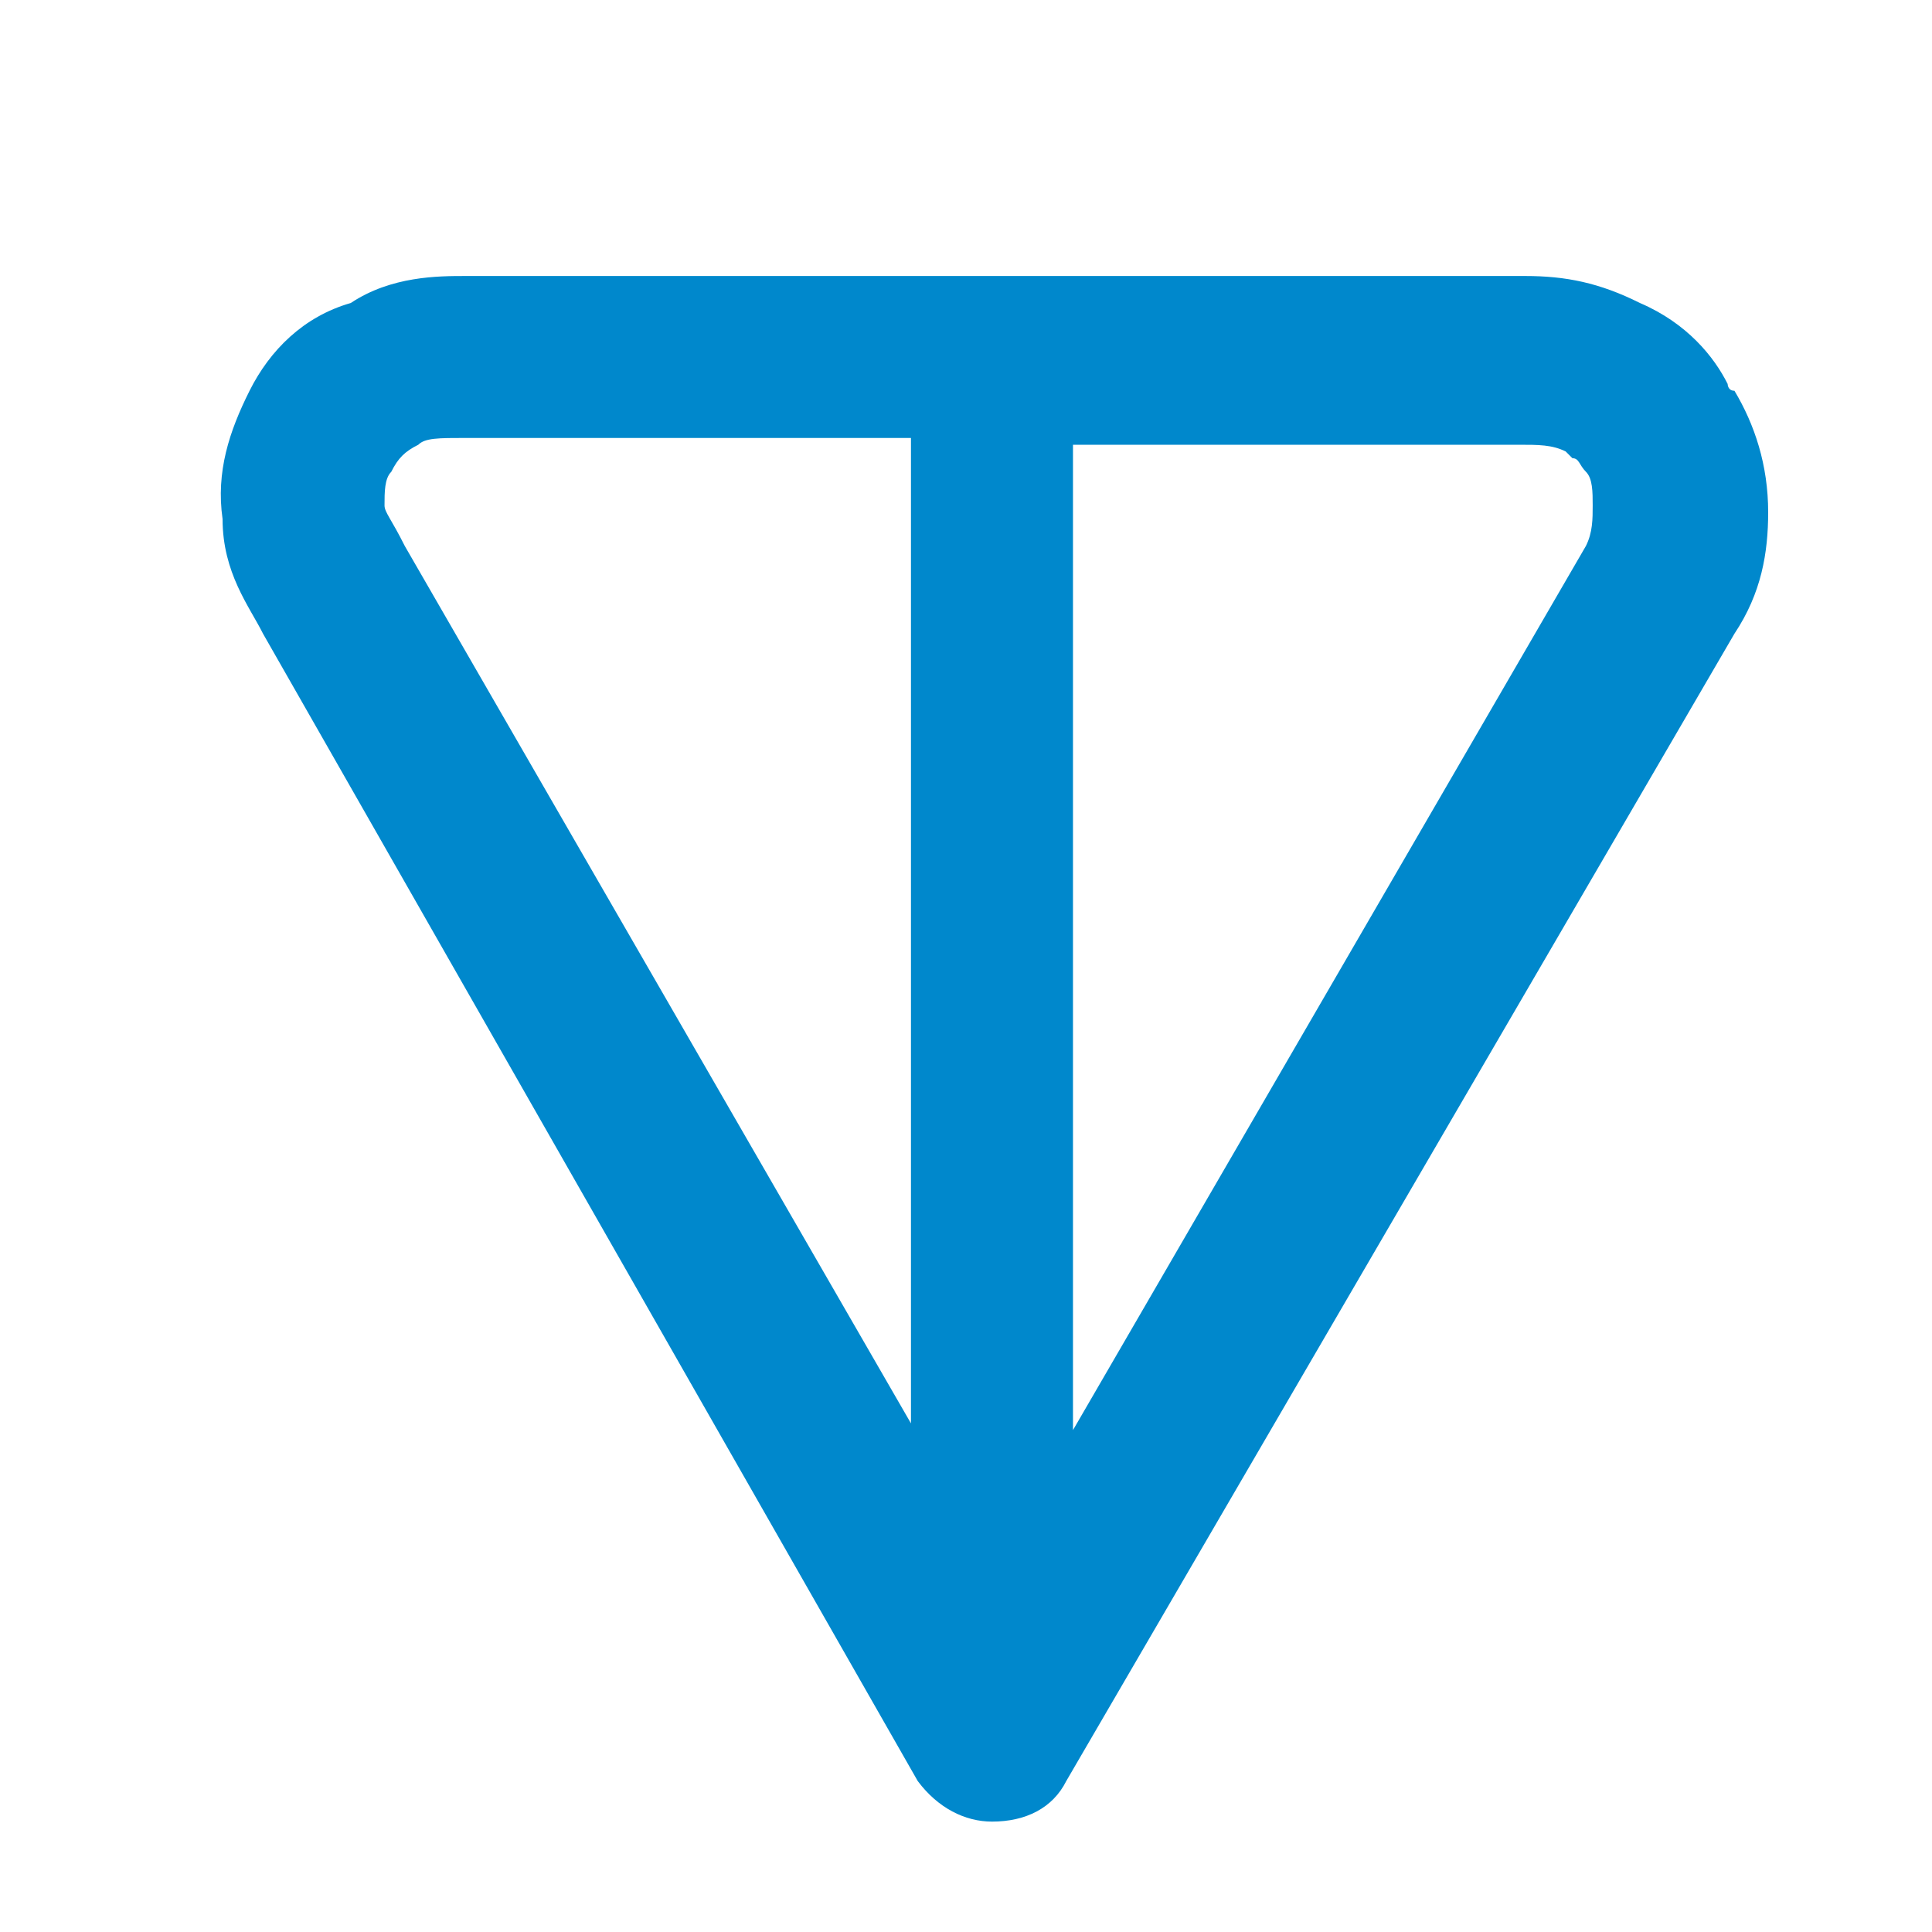 <?xml version="1.0" encoding="UTF-8"?>
<svg xmlns="http://www.w3.org/2000/svg" width="35" height="35" viewBox="0 0 35 35" fill="none">
  <path fill-rule="evenodd" clip-rule="evenodd" d="M8.434 5H27.63C28.364 5 28.975 5.122 29.709 5.489C30.565 5.856 31.054 6.467 31.298 6.956C31.298 6.956 31.298 7.079 31.421 7.079C31.787 7.69 32.032 8.424 32.032 9.279C32.032 10.013 31.91 10.747 31.421 11.48L19.316 32.266C19.071 32.755 18.582 33 17.971 33C17.482 33 16.992 32.755 16.626 32.266L4.765 11.48C4.521 10.991 4.032 10.38 4.032 9.402C3.91 8.546 4.154 7.812 4.521 7.079C4.888 6.345 5.499 5.734 6.355 5.489C7.089 5 7.944 5 8.434 5ZM16.503 7.934H8.434C7.944 7.934 7.7 7.934 7.578 8.057C7.333 8.179 7.211 8.301 7.089 8.546C6.966 8.668 6.966 8.913 6.966 9.157C6.966 9.279 7.089 9.402 7.333 9.891L16.503 25.786V7.934ZM19.438 7.934V25.908L28.73 9.891C28.853 9.646 28.853 9.402 28.853 9.157C28.853 8.913 28.853 8.668 28.73 8.546C28.608 8.424 28.608 8.301 28.486 8.301L28.364 8.179C28.119 8.057 27.875 8.057 27.508 8.057H19.438V7.934Z" fill="#0088CC"></path>
</svg>
